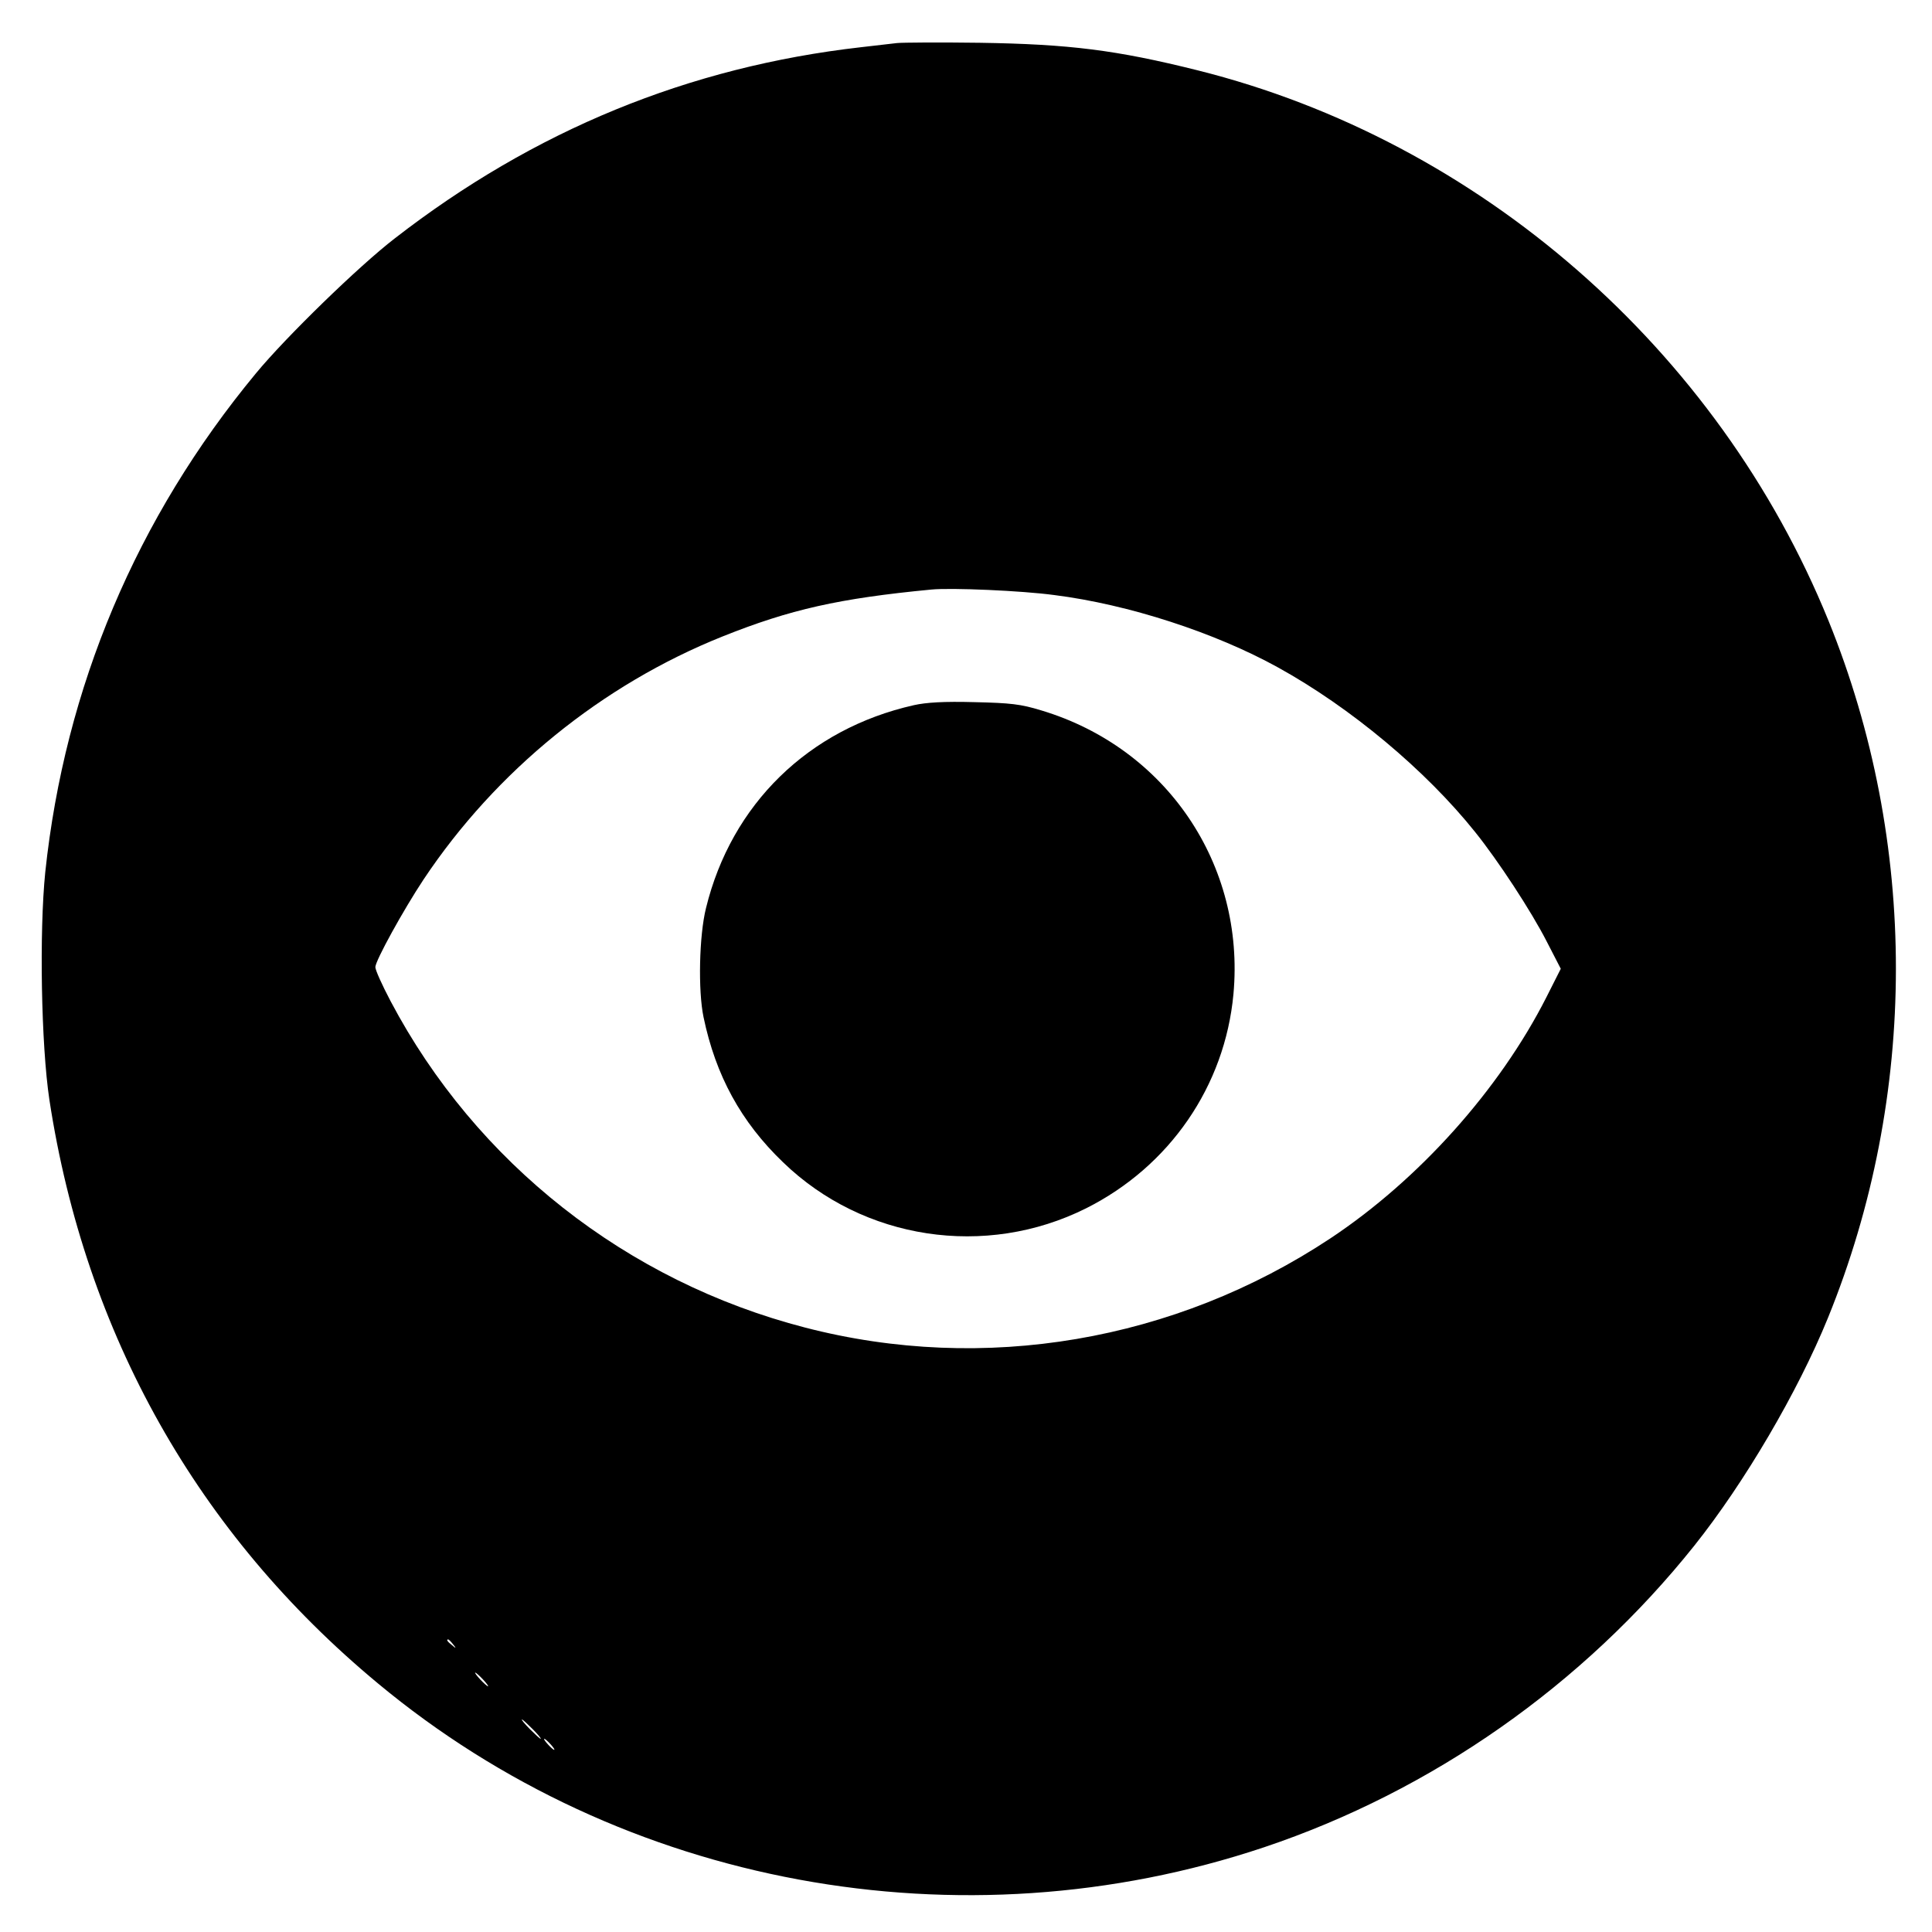 <?xml version="1.0" standalone="no"?>
<!DOCTYPE svg PUBLIC "-//W3C//DTD SVG 20010904//EN"
 "http://www.w3.org/TR/2001/REC-SVG-20010904/DTD/svg10.dtd">
<svg version="1.0" xmlns="http://www.w3.org/2000/svg"
 width="700pt" height="700pt" viewBox="0 0 700 700"
 preserveAspectRatio="xMidYMid meet">
<g transform="translate(0,700) scale(0.1,-0.1)"
fill="#000000" stroke="none">
<path d="M3250 6844 c-19 -2 -78 -9 -130 -15 -624 -71 -1185 -301 -1690 -693
-131 -101 -395 -358 -503 -489 -432 -522 -692 -1137 -763 -1807 -22 -216 -15
-626 15 -825 130 -849 537 -1572 1190 -2114 885 -736 2112 -962 3211 -594 608
204 1156 588 1559 1093 181 227 375 557 484 825 328 806 328 1723 2 2526 -400
984 -1266 1739 -2285 1994 -296 74 -466 95 -790 100 -146 2 -281 1 -300 -1z
m570 -2000 c269 -34 582 -136 810 -262 263 -145 536 -373 715 -597 82 -102
203 -286 260 -398 l50 -97 -52 -103 c-170 -335 -462 -661 -783 -874 -563 -373
-1255 -491 -1903 -323 -646 167 -1192 596 -1502 1183 -30 57 -55 112 -55 123
0 23 102 208 175 318 262 393 646 705 1083 880 245 98 422 138 757 170 71 7
327 -4 445 -20z m-2179 -3801 c13 -16 12 -17 -3 -4 -17 13 -22 21 -14 21 2 0
10 -8 17 -17z m109 -128 c13 -14 21 -25 18 -25 -2 0 -15 11 -28 25 -13 14 -21
25 -18 25 2 0 15 -11 28 -25z m180 -180 c19 -19 32 -35 29 -35 -3 0 -20 16
-39 35 -19 19 -32 35 -29 35 3 0 20 -16 39 -35z m65 -55 c10 -11 16 -20 13
-20 -3 0 -13 9 -23 20 -10 11 -16 20 -13 20 3 0 13 -9 23 -20z"/>
<path d="M3311 4445 c-382 -86 -661 -359 -753 -735 -25 -100 -29 -300 -9 -395
44 -212 136 -380 288 -526 291 -282 734 -349 1098 -167 303 152 503 443 534
776 43 469 -243 892 -696 1028 -75 23 -111 27 -243 30 -110 3 -174 -1 -219
-11z"/>
</g>
</svg>
